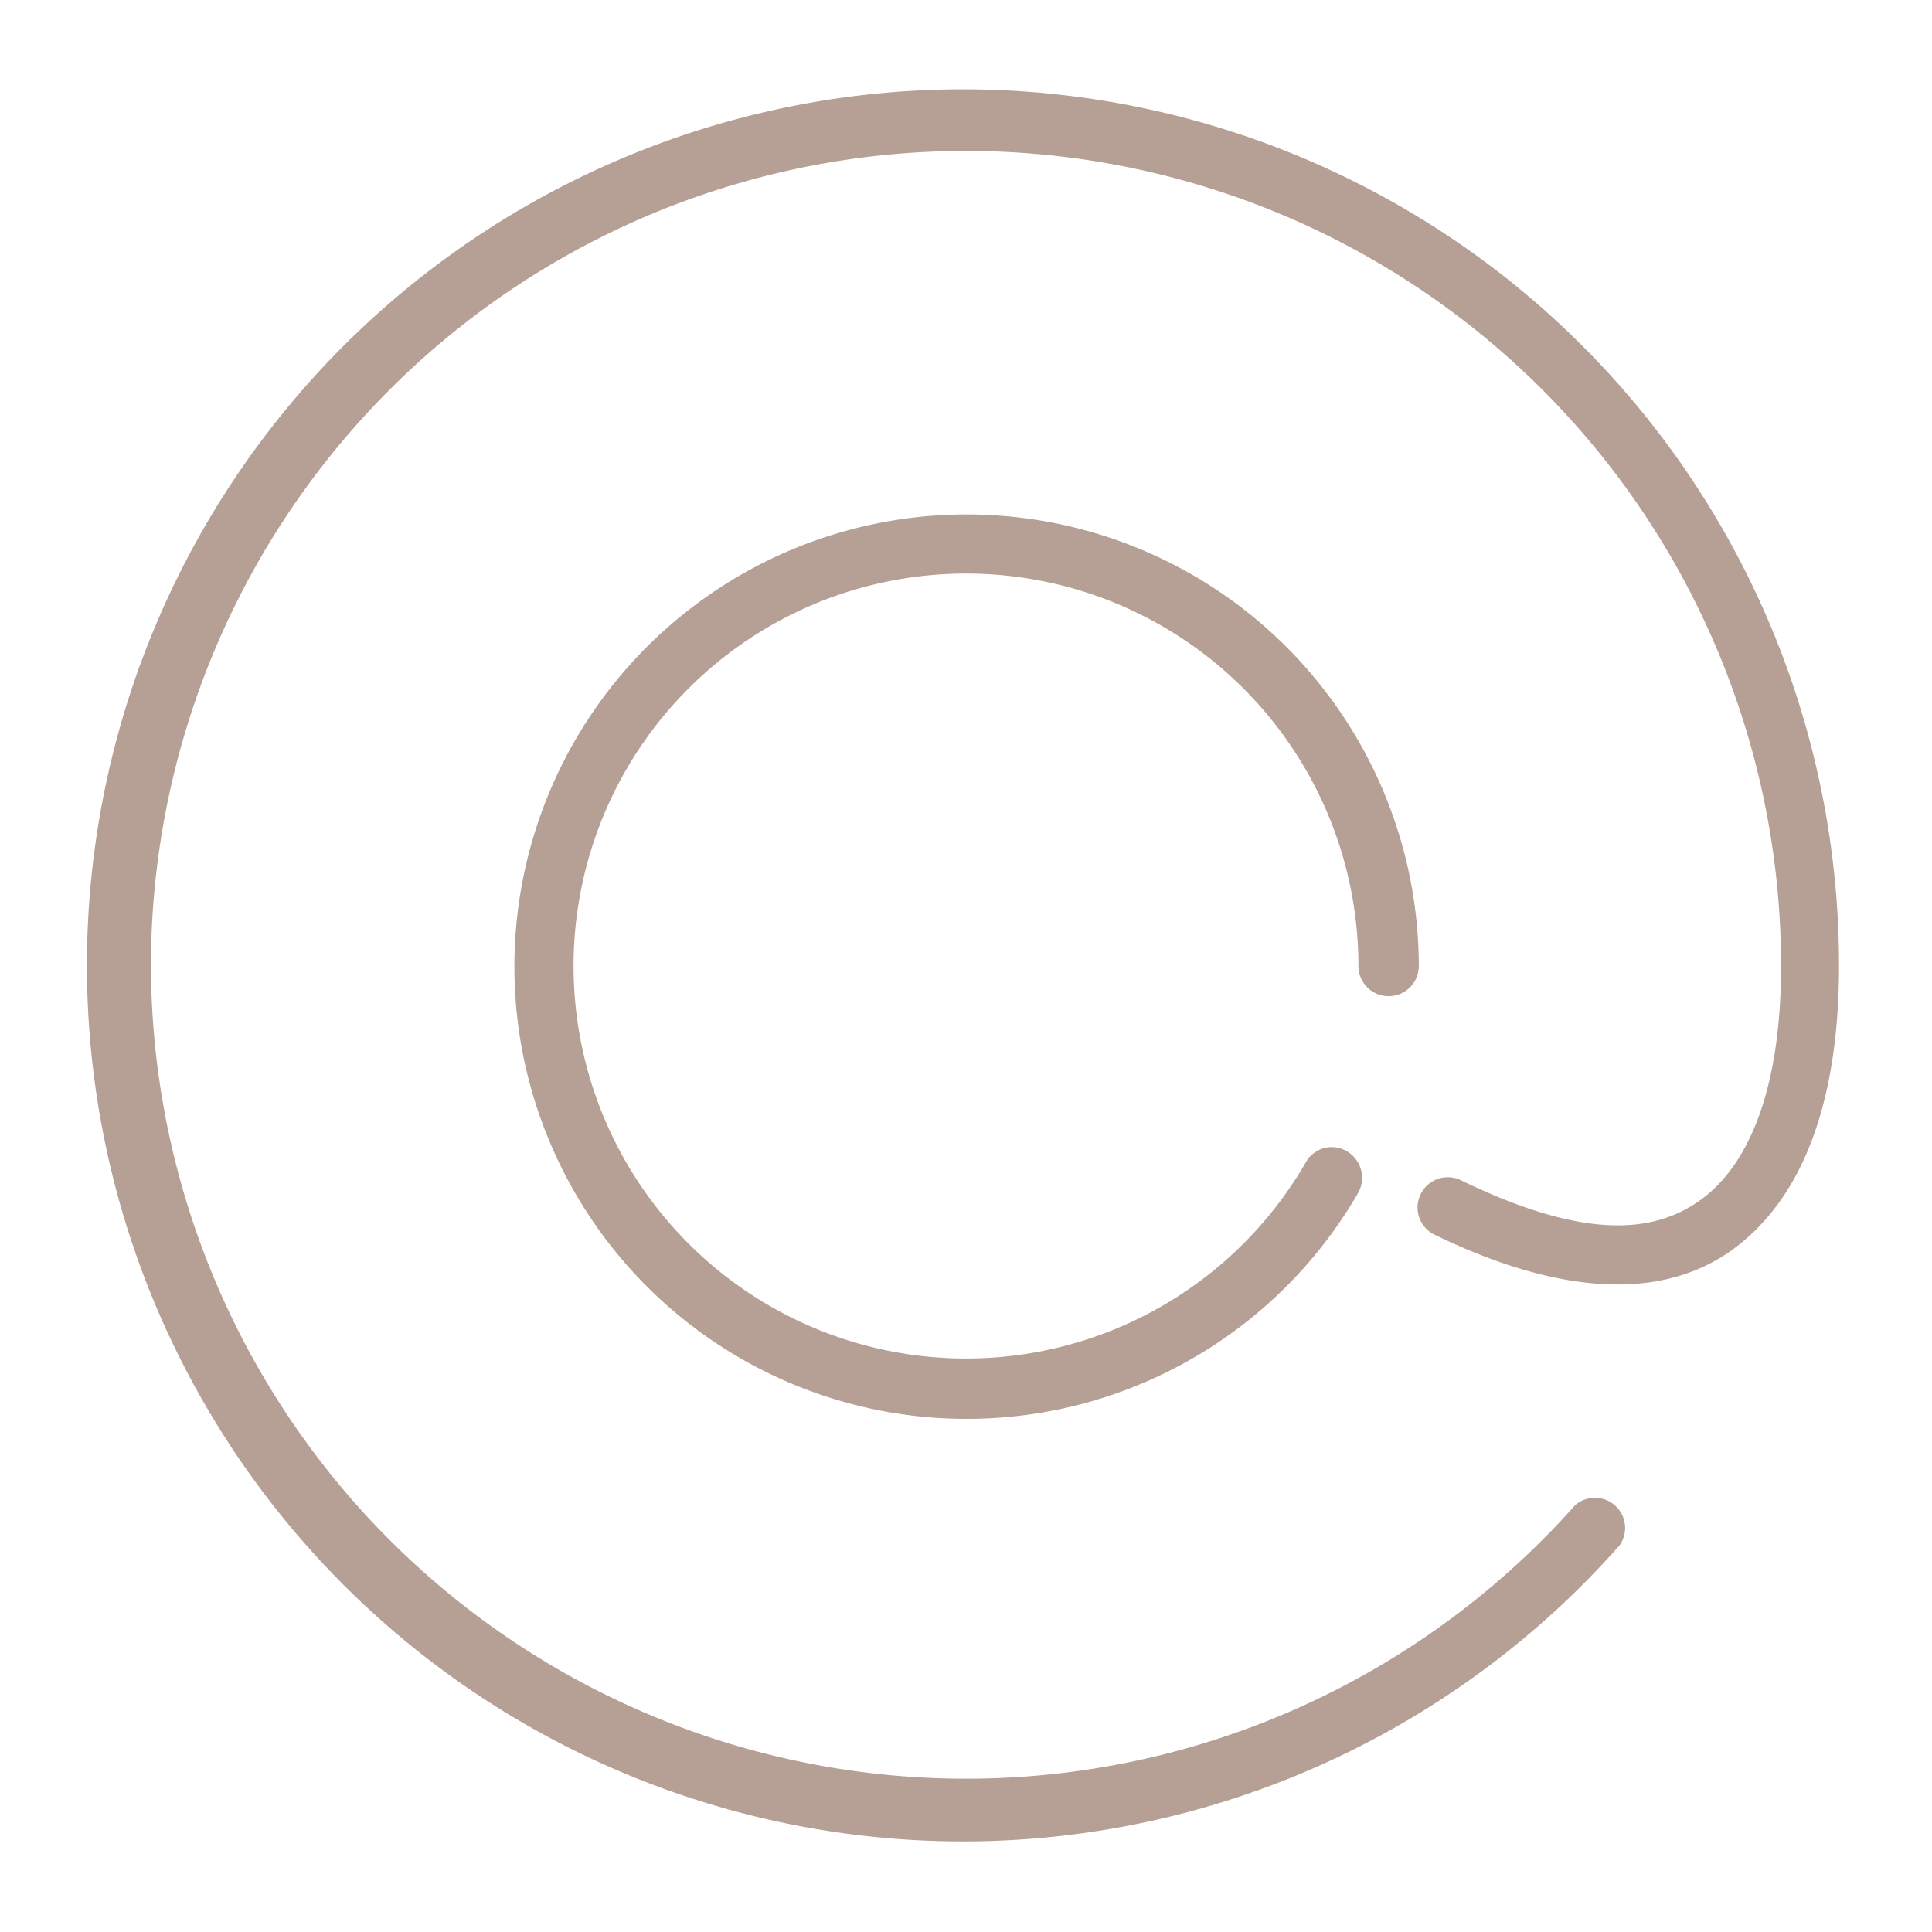 <?xml version="1.0" encoding="UTF-8"?> <svg xmlns="http://www.w3.org/2000/svg" id="katman_1" data-name="katman 1" viewBox="0 0 32 32"><defs><style>.cls-1{fill:#b69f94;}</style></defs><path class="cls-1" d="M2.5,16a13.5,13.5,0,0,1,27,0c0,1.95-.49,3.24-1.3,3.85s-2,.67-4-.3a.5.5,0,0,0-.44.9c2.06,1,3.8,1.12,5,.2s1.7-2.6,1.7-4.65a14.51,14.51,0,1,0-3.63,9.59.5.5,0,0,0-.74-.66A13.5,13.5,0,0,1,2.5,16Z"></path><path class="cls-1" d="M9.5,16a6.5,6.5,0,0,1,13,0,.5.5,0,0,0,1,0,7.49,7.49,0,1,0-1,3.75.51.51,0,0,0-.19-.68.49.49,0,0,0-.68.18A6.5,6.5,0,0,1,9.5,16Z"></path></svg> 